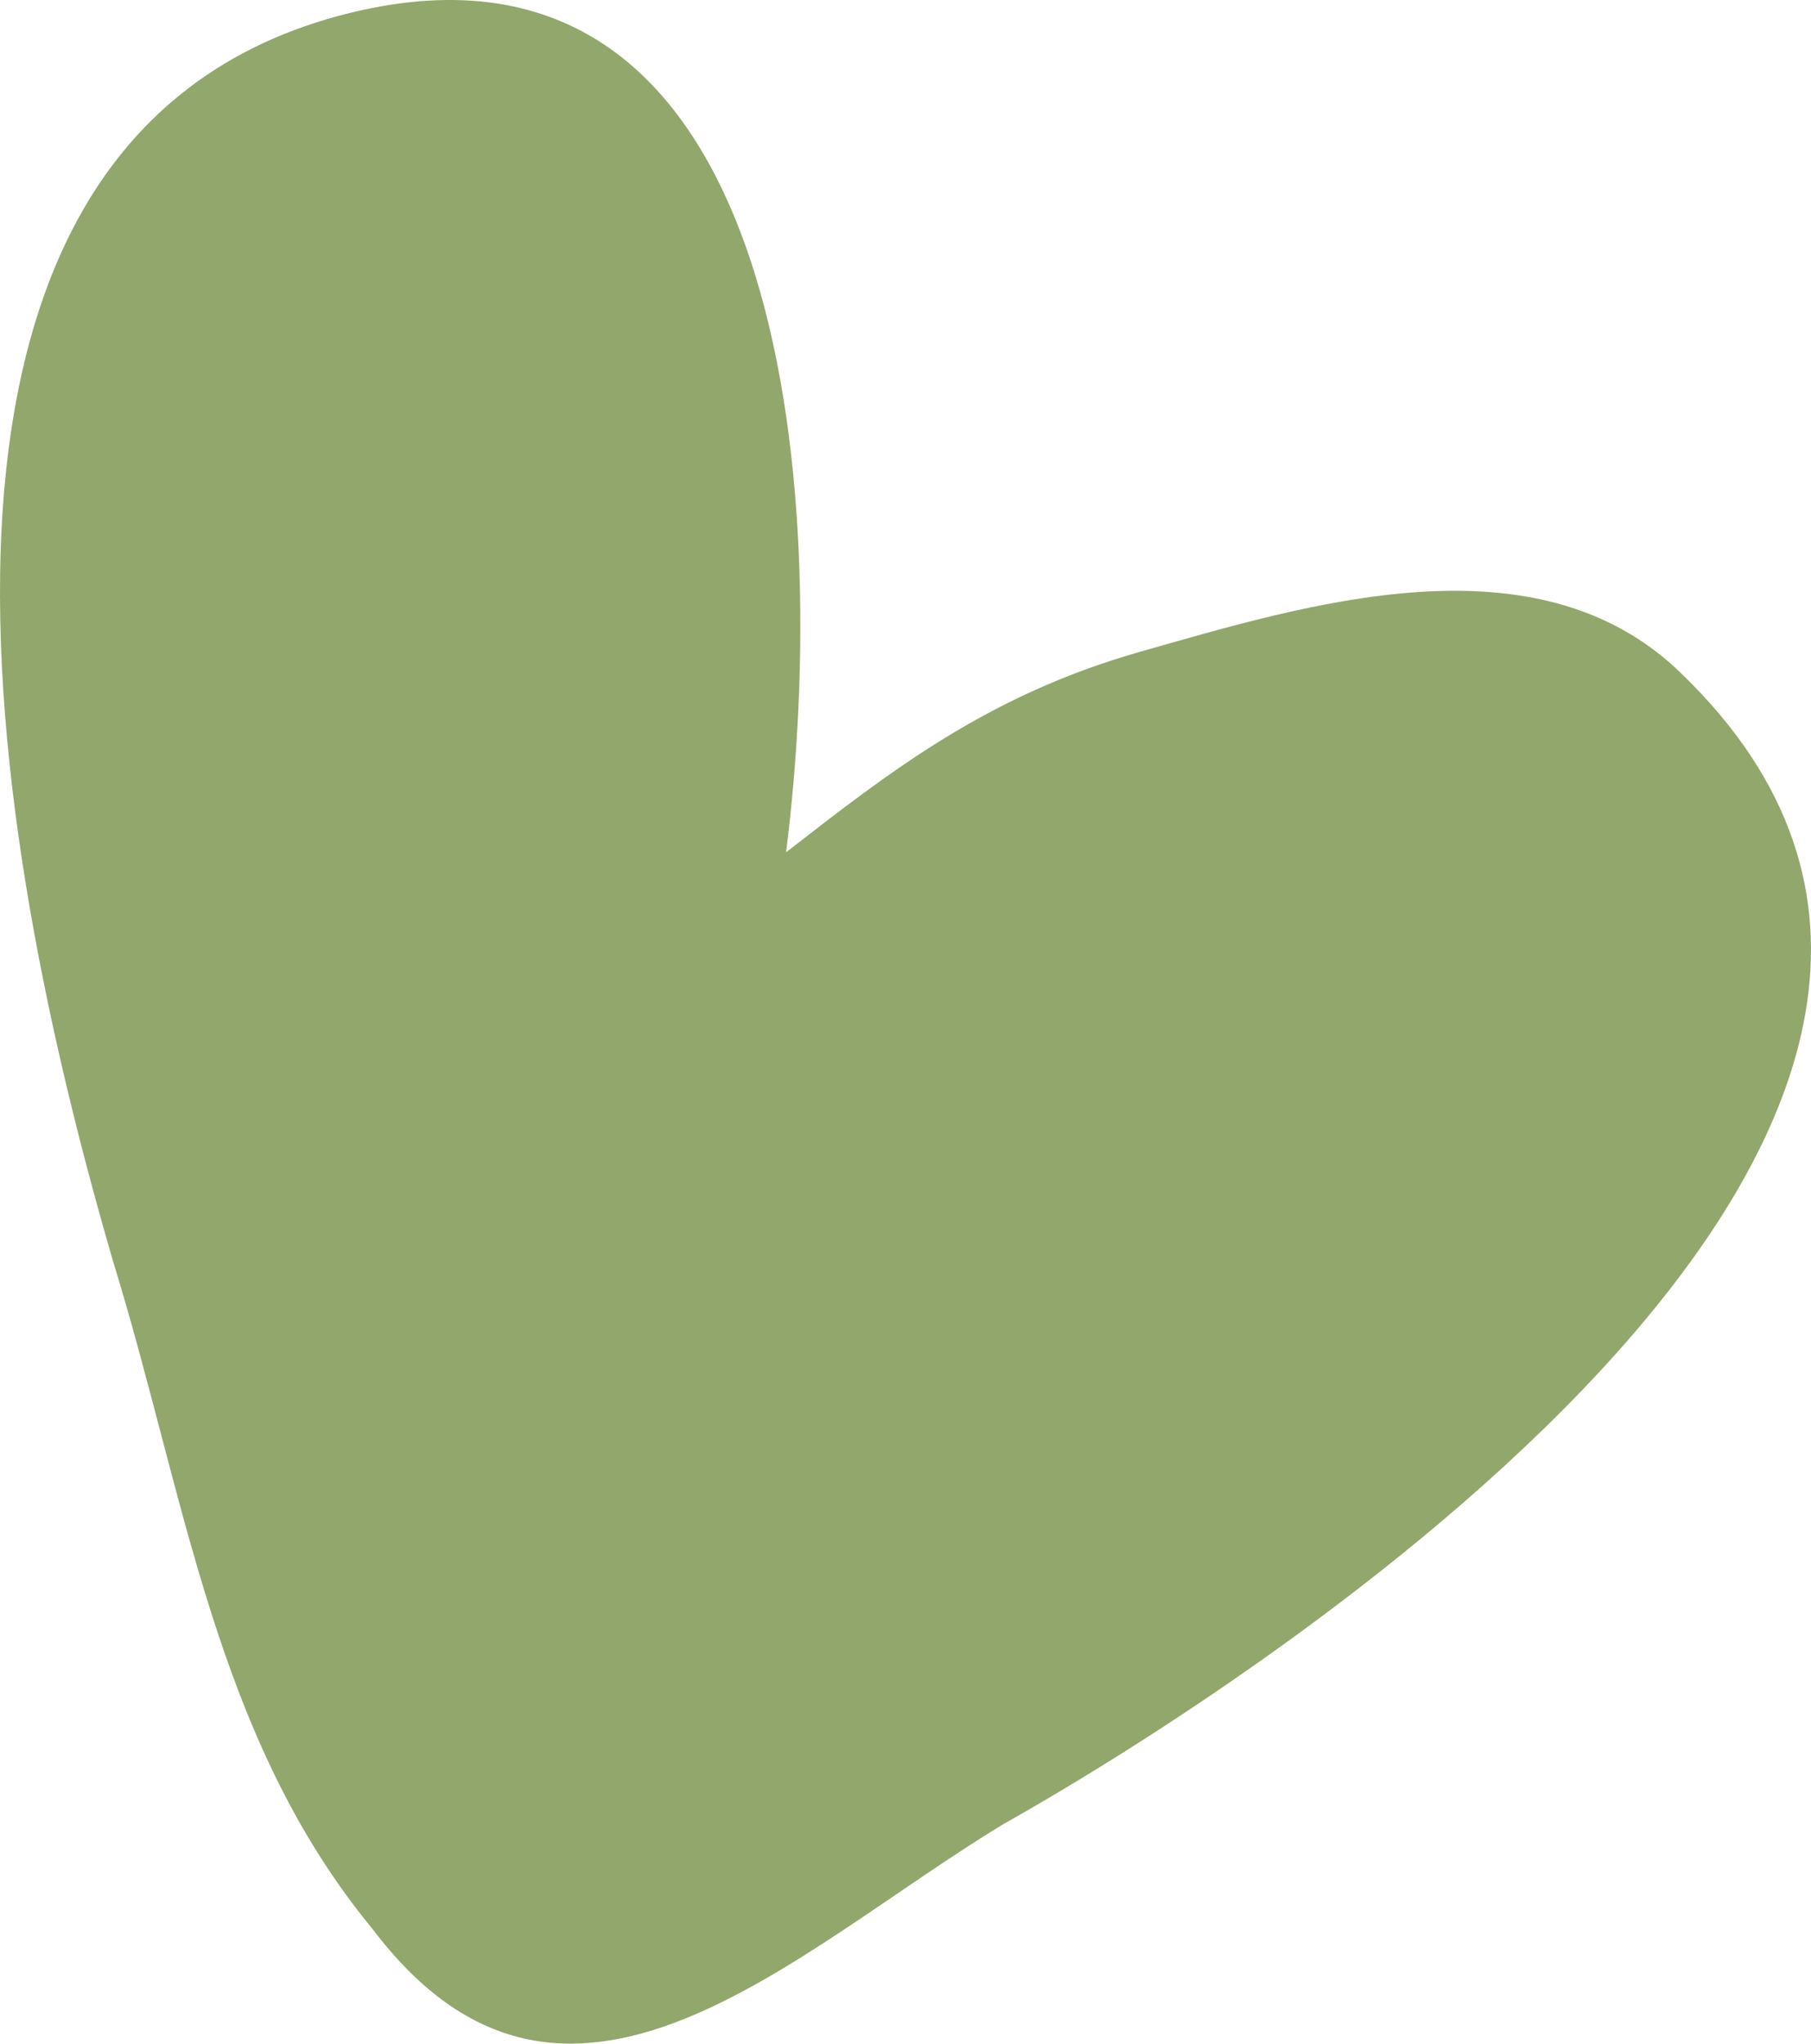 <?xml version="1.0" encoding="UTF-8"?> <svg xmlns="http://www.w3.org/2000/svg" width="117" height="132" viewBox="0 0 117 132" fill="none"><path d="M108.619 43.499C99.276 34.38 84.39 39.053 73.616 42.11C63.746 44.924 57.447 49.874 50.785 55.05C53.762 31.428 50.785 -6.022 22.657 0.822C-10.372 8.899 0.517 58.142 7.294 81.435C11.998 96.668 13.873 112.248 24.072 124.598C36.54 141.099 51.261 126.022 64.848 117.807C83.6 107.246 137.602 71.447 108.619 43.499Z" fill="#92A76C"></path></svg> 